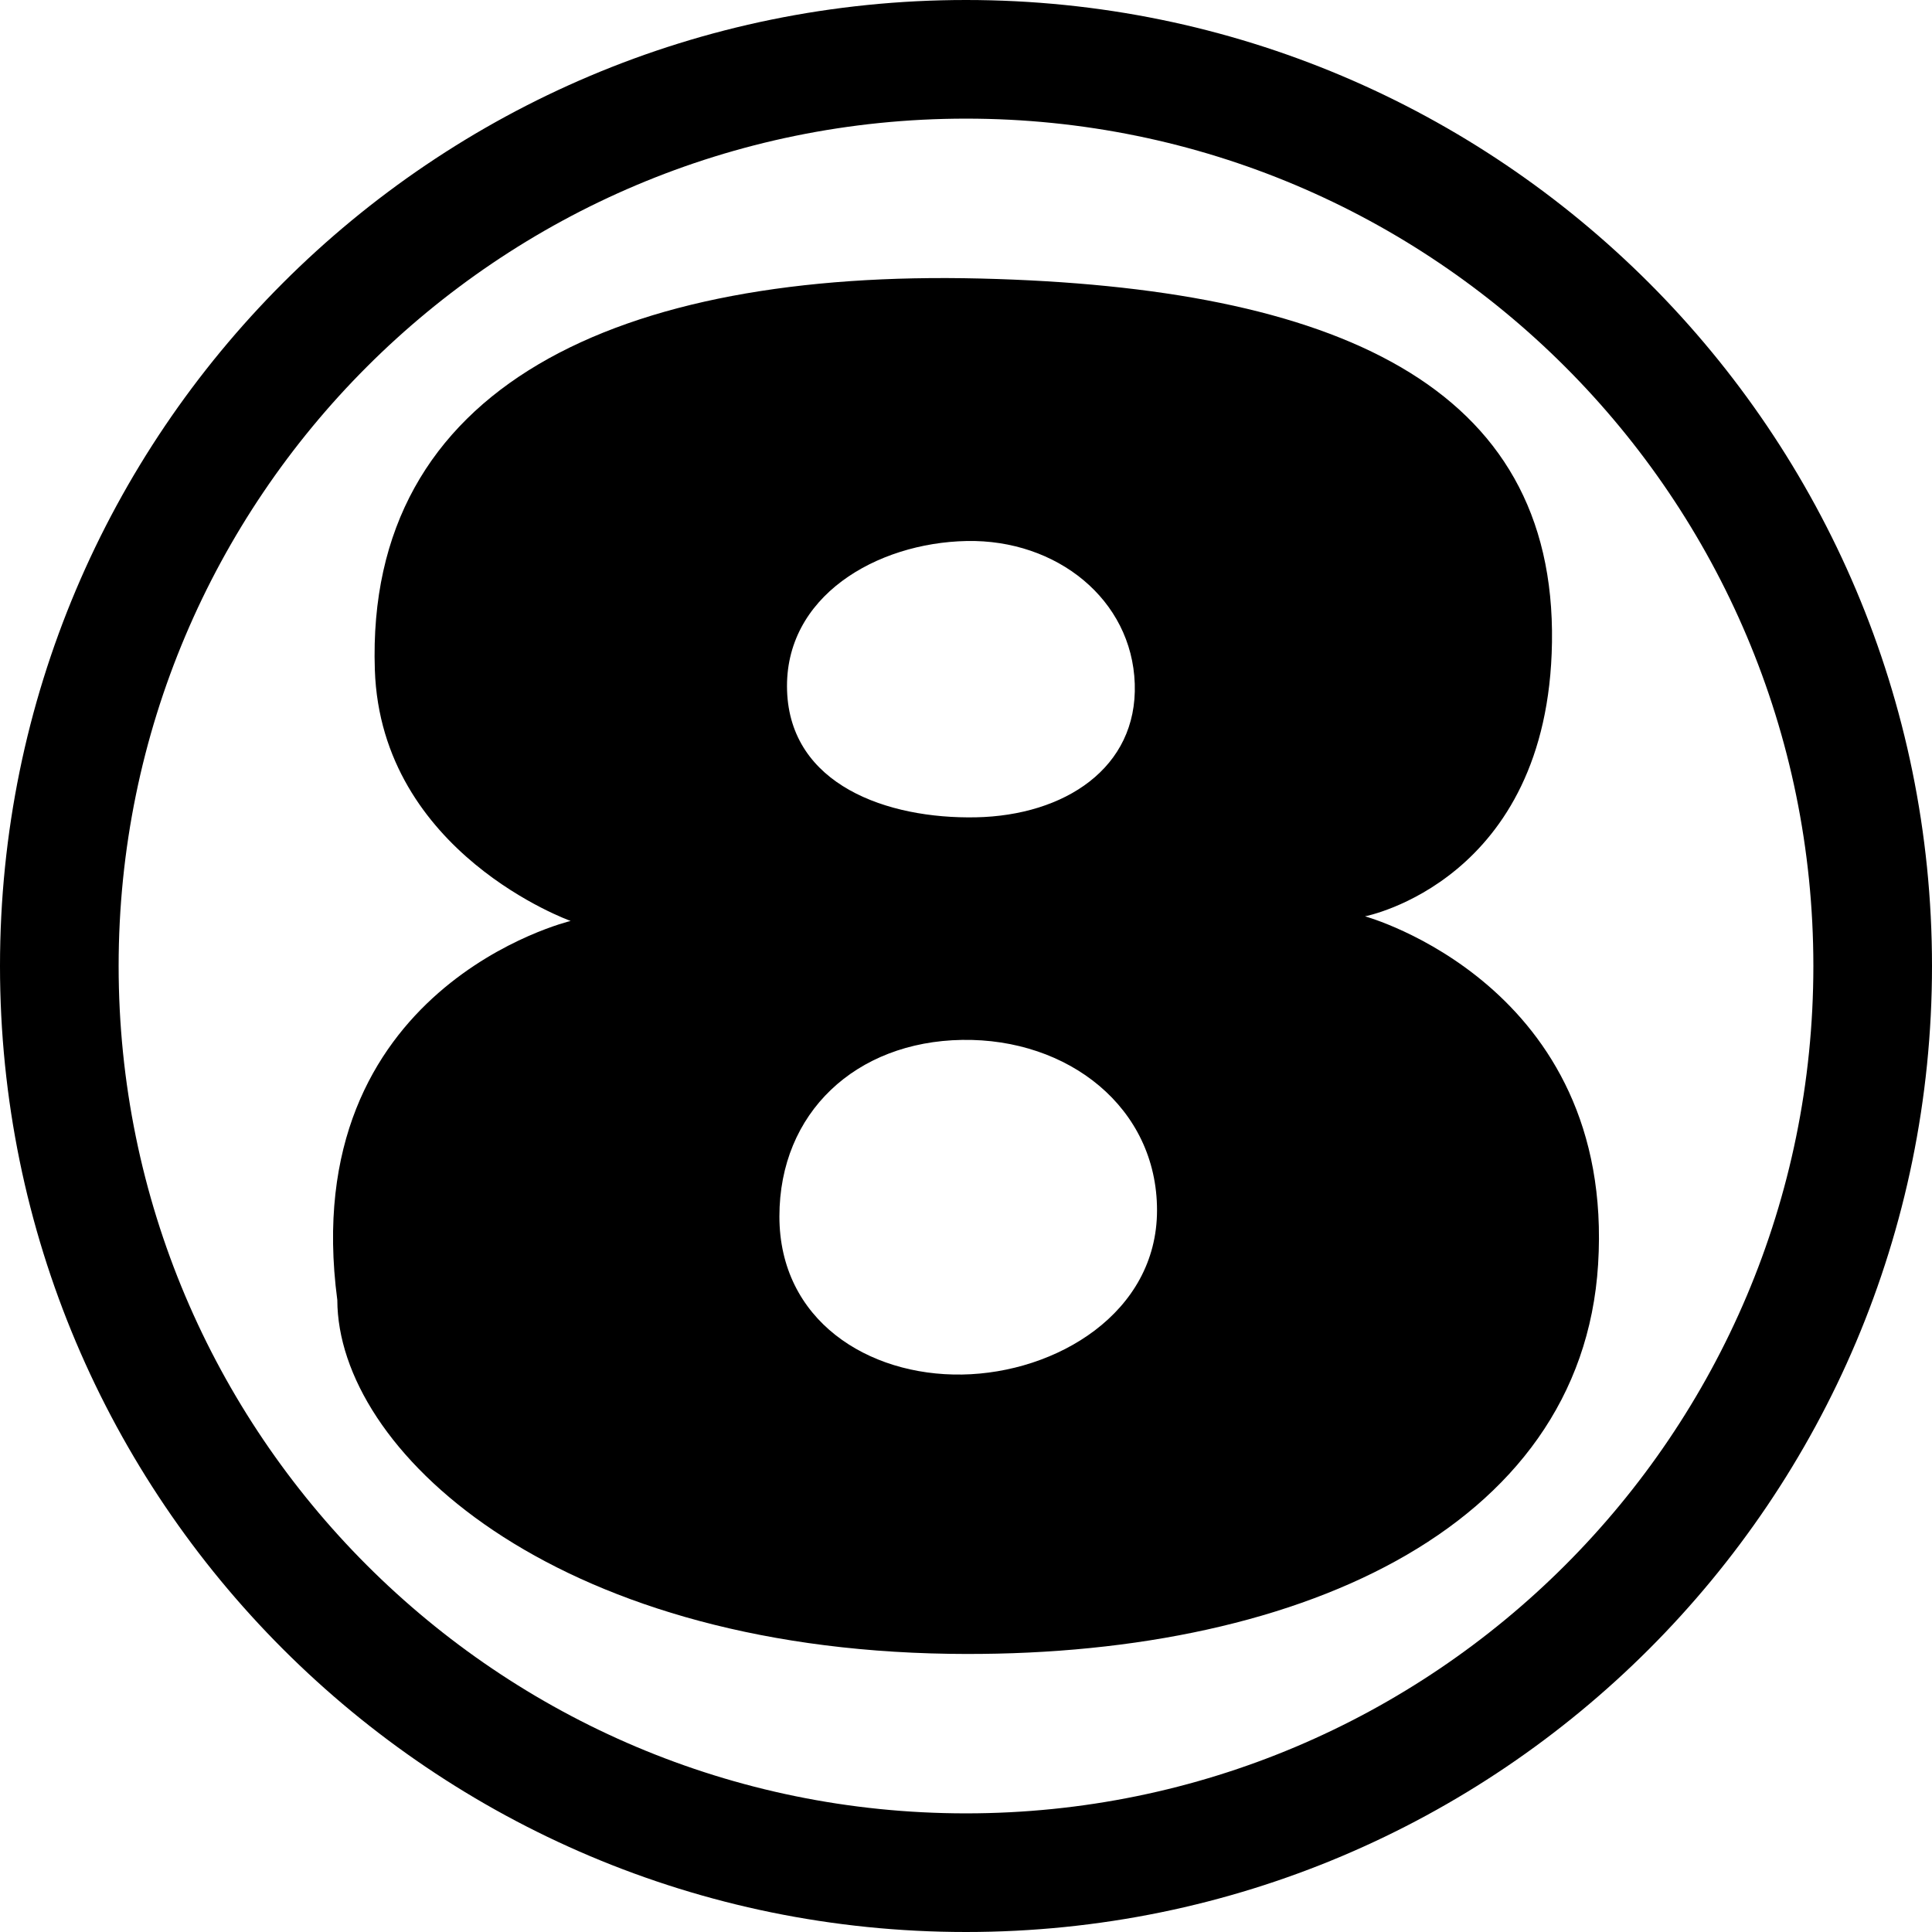 <svg version="1.1" xmlns="http://www.w3.org/2000/svg" xmlns:xlink="http://www.w3.org/1999/xlink" width="273.5" height="273.5" viewBox="0,0,273.5,273.5"><g transform="translate(-103.25,-43.25)"><g data-paper-data="{&quot;isPaintingLayer&quot;:true}" fill="#000000" fill-rule="nonzero" stroke-width="0" stroke-linejoin="miter" stroke-miterlimit="10" stroke-dasharray="" stroke-dashoffset="0" style="mix-blend-mode: normal"><path d="M322.952,134.176c-0.498,33.807 -26.466,38.792 -26.466,38.792c0,0 35.458,9.722 32.996,49.276c-2.346,37.689 -43.265,55.84 -91.842,55.125c-56.536,-0.832 -86.585,-28.974 -86.639,-50.078c-5.883,-44.376 33.03,-53.67 33.03,-53.67c0,0 -26.841,-9.561 -27.717,-35.538c-1.357,-40.232 34.54,-56.661 85.738,-55.404c50.347,1.236 81.437,15.112 80.901,51.498zM241.399,158.952c12.558,-0.249 22.888,-6.983 22.491,-18.906c-0.397,-11.923 -11.035,-20.463 -23.795,-20.209c-12.76,0.254 -25.869,7.844 -25.425,21.187c0.445,13.343 14.171,18.177 26.729,17.928zM239.444,237.834c13.345,-0.217 27.598,-8.715 27.598,-23.252c0,-14.537 -12.546,-24.366 -27.598,-24.121c-15.052,0.245 -25.859,10.304 -25.859,24.99c0,14.686 12.514,22.599 25.859,22.382z" stroke="#ff0000" stroke-linecap="round"/><path d="M103.25,180c0,-75.525 61.225,-136.75 136.75,-136.75c75.525,0 136.75,61.225 136.75,136.75c0,75.525 -61.225,136.75 -136.75,136.75c-75.525,0 -136.75,-61.225 -136.75,-136.75zM240,299.956c66.25,0 119.956,-53.706 119.956,-119.956c0,-66.25 -53.706,-119.956 -119.956,-119.956c-66.25,0 -119.956,53.706 -119.956,119.956c0,66.25 53.706,119.956 119.956,119.956z" stroke="none" stroke-linecap="butt"/></g></g></svg>